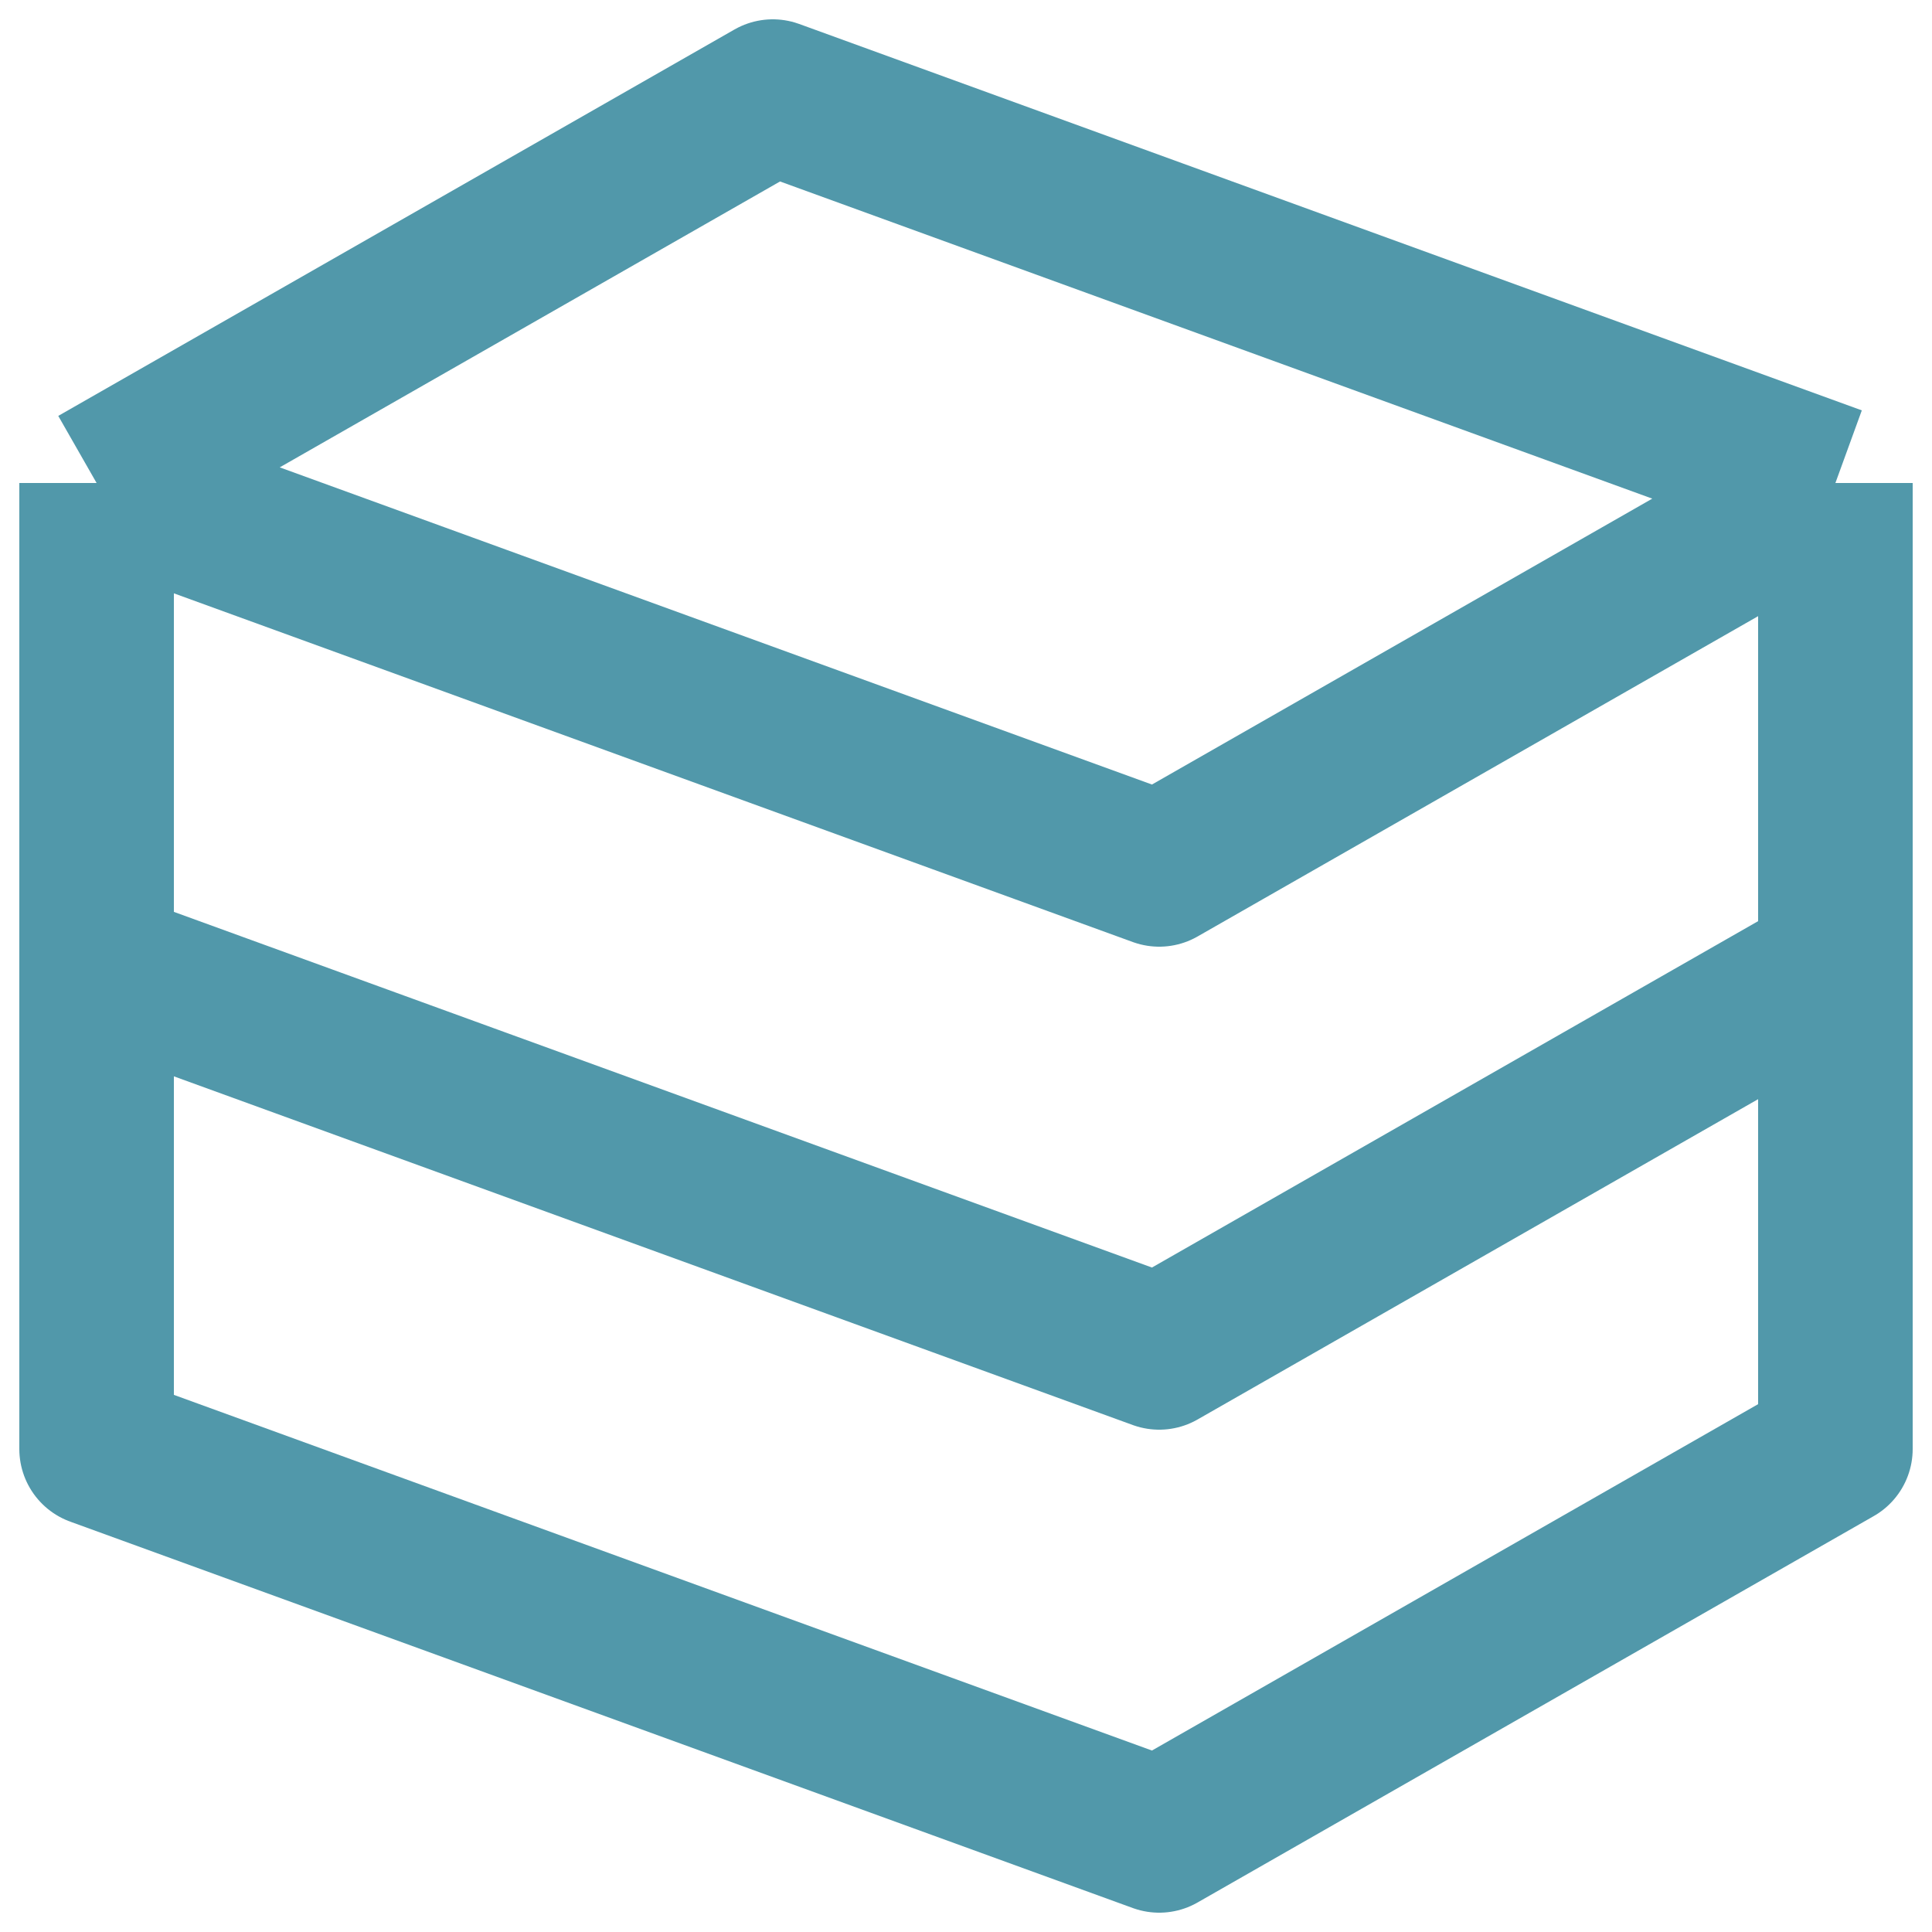 <svg width="100" height="100" viewBox="0 0 100 100" fill="none" xmlns="http://www.w3.org/2000/svg">
<path d="M5 25L40 5L95 25M5 25V50L60 70L95 50V25M5 25L60 45L95 25" stroke="#5198AA" stroke-width="8" stroke-linejoin="round"/>
<path d="M5 50V75L60 95L95 75V50" stroke="#5198AA" stroke-width="8" stroke-linejoin="round"/>
</svg>
